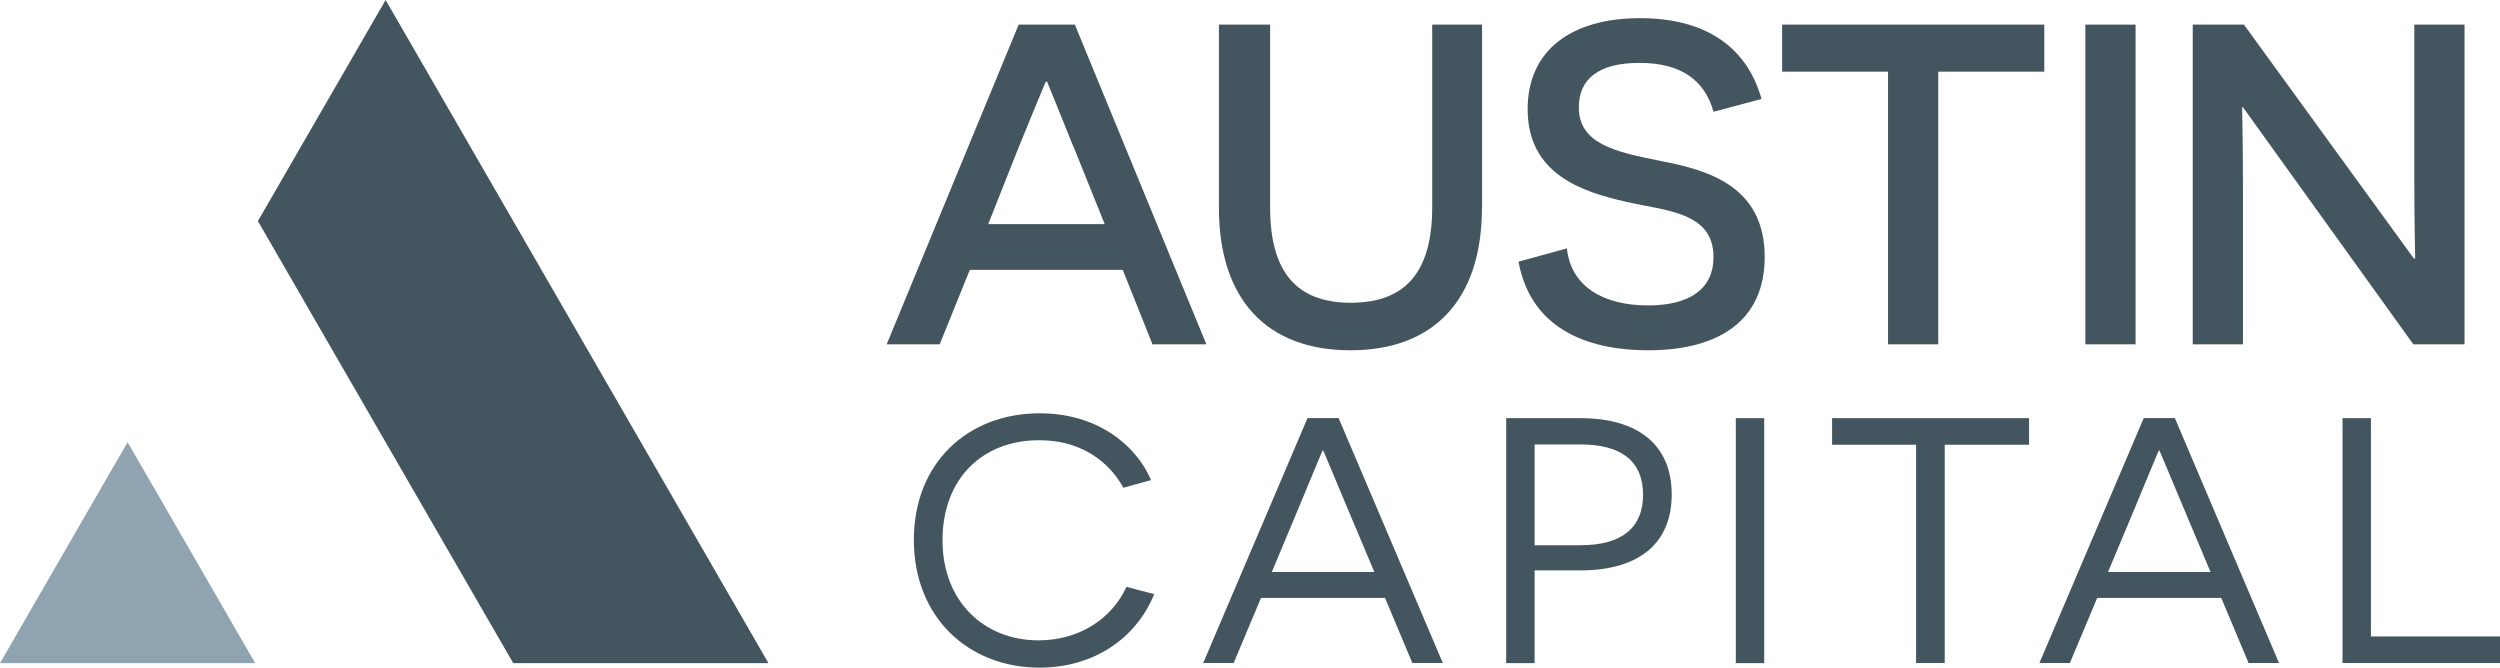 <?xml version="1.0" encoding="UTF-8"?> <svg xmlns="http://www.w3.org/2000/svg" id="Layer_1" viewBox="0 0 205.12 54.78"><defs><style>.cls-1{fill:#8fa4b0;}.cls-2{fill:#43555f;}</style></defs><polygon class="cls-2" points="63.05 54.41 42.11 54.41 21.16 18.14 31.64 0 63.05 54.41"></polygon><polygon class="cls-1" points="10.47 36.28 0 54.41 20.94 54.41 10.47 36.28"></polygon><path class="cls-2" d="m79.57,22.14l-2.47,6.11h-4.35l10.83-26.23h4.61l10.79,26.23h-4.42l-2.44-6.11h-12.55Zm8.51-10.08c-.94-2.32-2.14-5.32-2.17-5.36h-.11s-1.27,3.04-2.21,5.36l-2.51,6.33h9.56l-2.55-6.33Z"></path><path class="cls-2" d="m121.59,17.05c0,7.57-3.97,11.69-10.79,11.69s-10.79-4.12-10.79-11.69V2.02h4.2v14.99c0,5.28,2.14,7.83,6.63,7.83s6.67-2.55,6.67-7.83V2.02h4.09v15.03Z"></path><path class="cls-2" d="m128.56,20.38c.34,3.19,3.07,4.68,6.67,4.68,3.34,0,5.36-1.31,5.36-3.97,0-3.71-3.93-3.79-7.16-4.53-3.6-.82-8.09-2.25-8.09-7.61,0-4.83,3.6-7.46,9.22-7.46,5.06,0,8.69,2.1,9.97,6.63l-3.94,1.05c-.71-2.55-2.62-4.01-6.07-4.01s-4.98,1.39-4.98,3.64c0,3.04,3.04,3.67,6.78,4.42,3.9.75,8.47,2.1,8.47,7.87,0,5.06-3.56,7.65-9.56,7.65-4.46,0-9.56-1.42-10.64-7.27l3.97-1.09Z"></path><path class="cls-2" d="m159.03,5.88v22.37h-4.12V5.88h-8.69v-3.86h21.51v3.86h-8.7Z"></path><path class="cls-2" d="m171.1,2.02h4.12v26.23h-4.12V2.02Z"></path><path class="cls-2" d="m184.03,8.8h-.07s.07,3.15.07,6.45v13h-4.12V2.02h4.2l13.94,19.19h.11s-.07-3.19-.07-6.15V2.02h4.12v26.23h-4.2l-13.98-19.45Z"></path><path class="cls-2" d="m94.7,48.75c-1.55,3.79-5.14,6.03-9.39,6.03-5.86,0-10.33-4.13-10.33-10.48s4.45-10.39,10.33-10.39c4.65,0,7.87,2.53,9.13,5.48l-2.27.63c-.75-1.38-2.73-3.9-6.92-3.9-4.65,0-7.92,3.16-7.92,8.21s3.45,8.21,7.87,8.21c3.27,0,5.97-1.69,7.23-4.39l2.27.6Z"></path><path class="cls-2" d="m103.46,49.06l-2.24,5.34h-2.5l8.56-20.1h2.55l8.55,20.1h-2.5l-2.24-5.34h-10.19Zm7.09-7.38c-.78-1.84-1.95-4.68-1.98-4.71h-.06s-1.21,2.87-1.95,4.68l-2.21,5.28h8.41l-2.21-5.25Z"></path><path class="cls-2" d="m129.67,34.31c4.68,0,7.49,2.15,7.49,6.26s-2.81,6.23-7.49,6.23h-3.76v7.61h-2.33v-20.1h6.09Zm.06,10.42c3.36,0,5.08-1.46,5.08-4.13,0-2.84-1.89-4.13-5.08-4.13h-3.82v8.27h3.82Z"></path><path class="cls-2" d="m142.42,34.31h2.33v20.1h-2.33v-20.1Z"></path><path class="cls-2" d="m159.56,36.49v17.91h-2.35v-17.91h-6.89v-2.18h16.16v2.18h-6.92Z"></path><path class="cls-2" d="m172.07,49.06l-2.24,5.34h-2.5l8.56-20.1h2.55l8.55,20.1h-2.5l-2.24-5.34h-10.19Zm7.09-7.38c-.78-1.84-1.95-4.68-1.98-4.71h-.06s-1.21,2.87-1.95,4.68l-2.21,5.28h8.41l-2.21-5.25Z"></path><path class="cls-2" d="m192.2,34.31h2.33v17.91h10.59v2.18h-12.92v-20.1Z"></path></svg> 